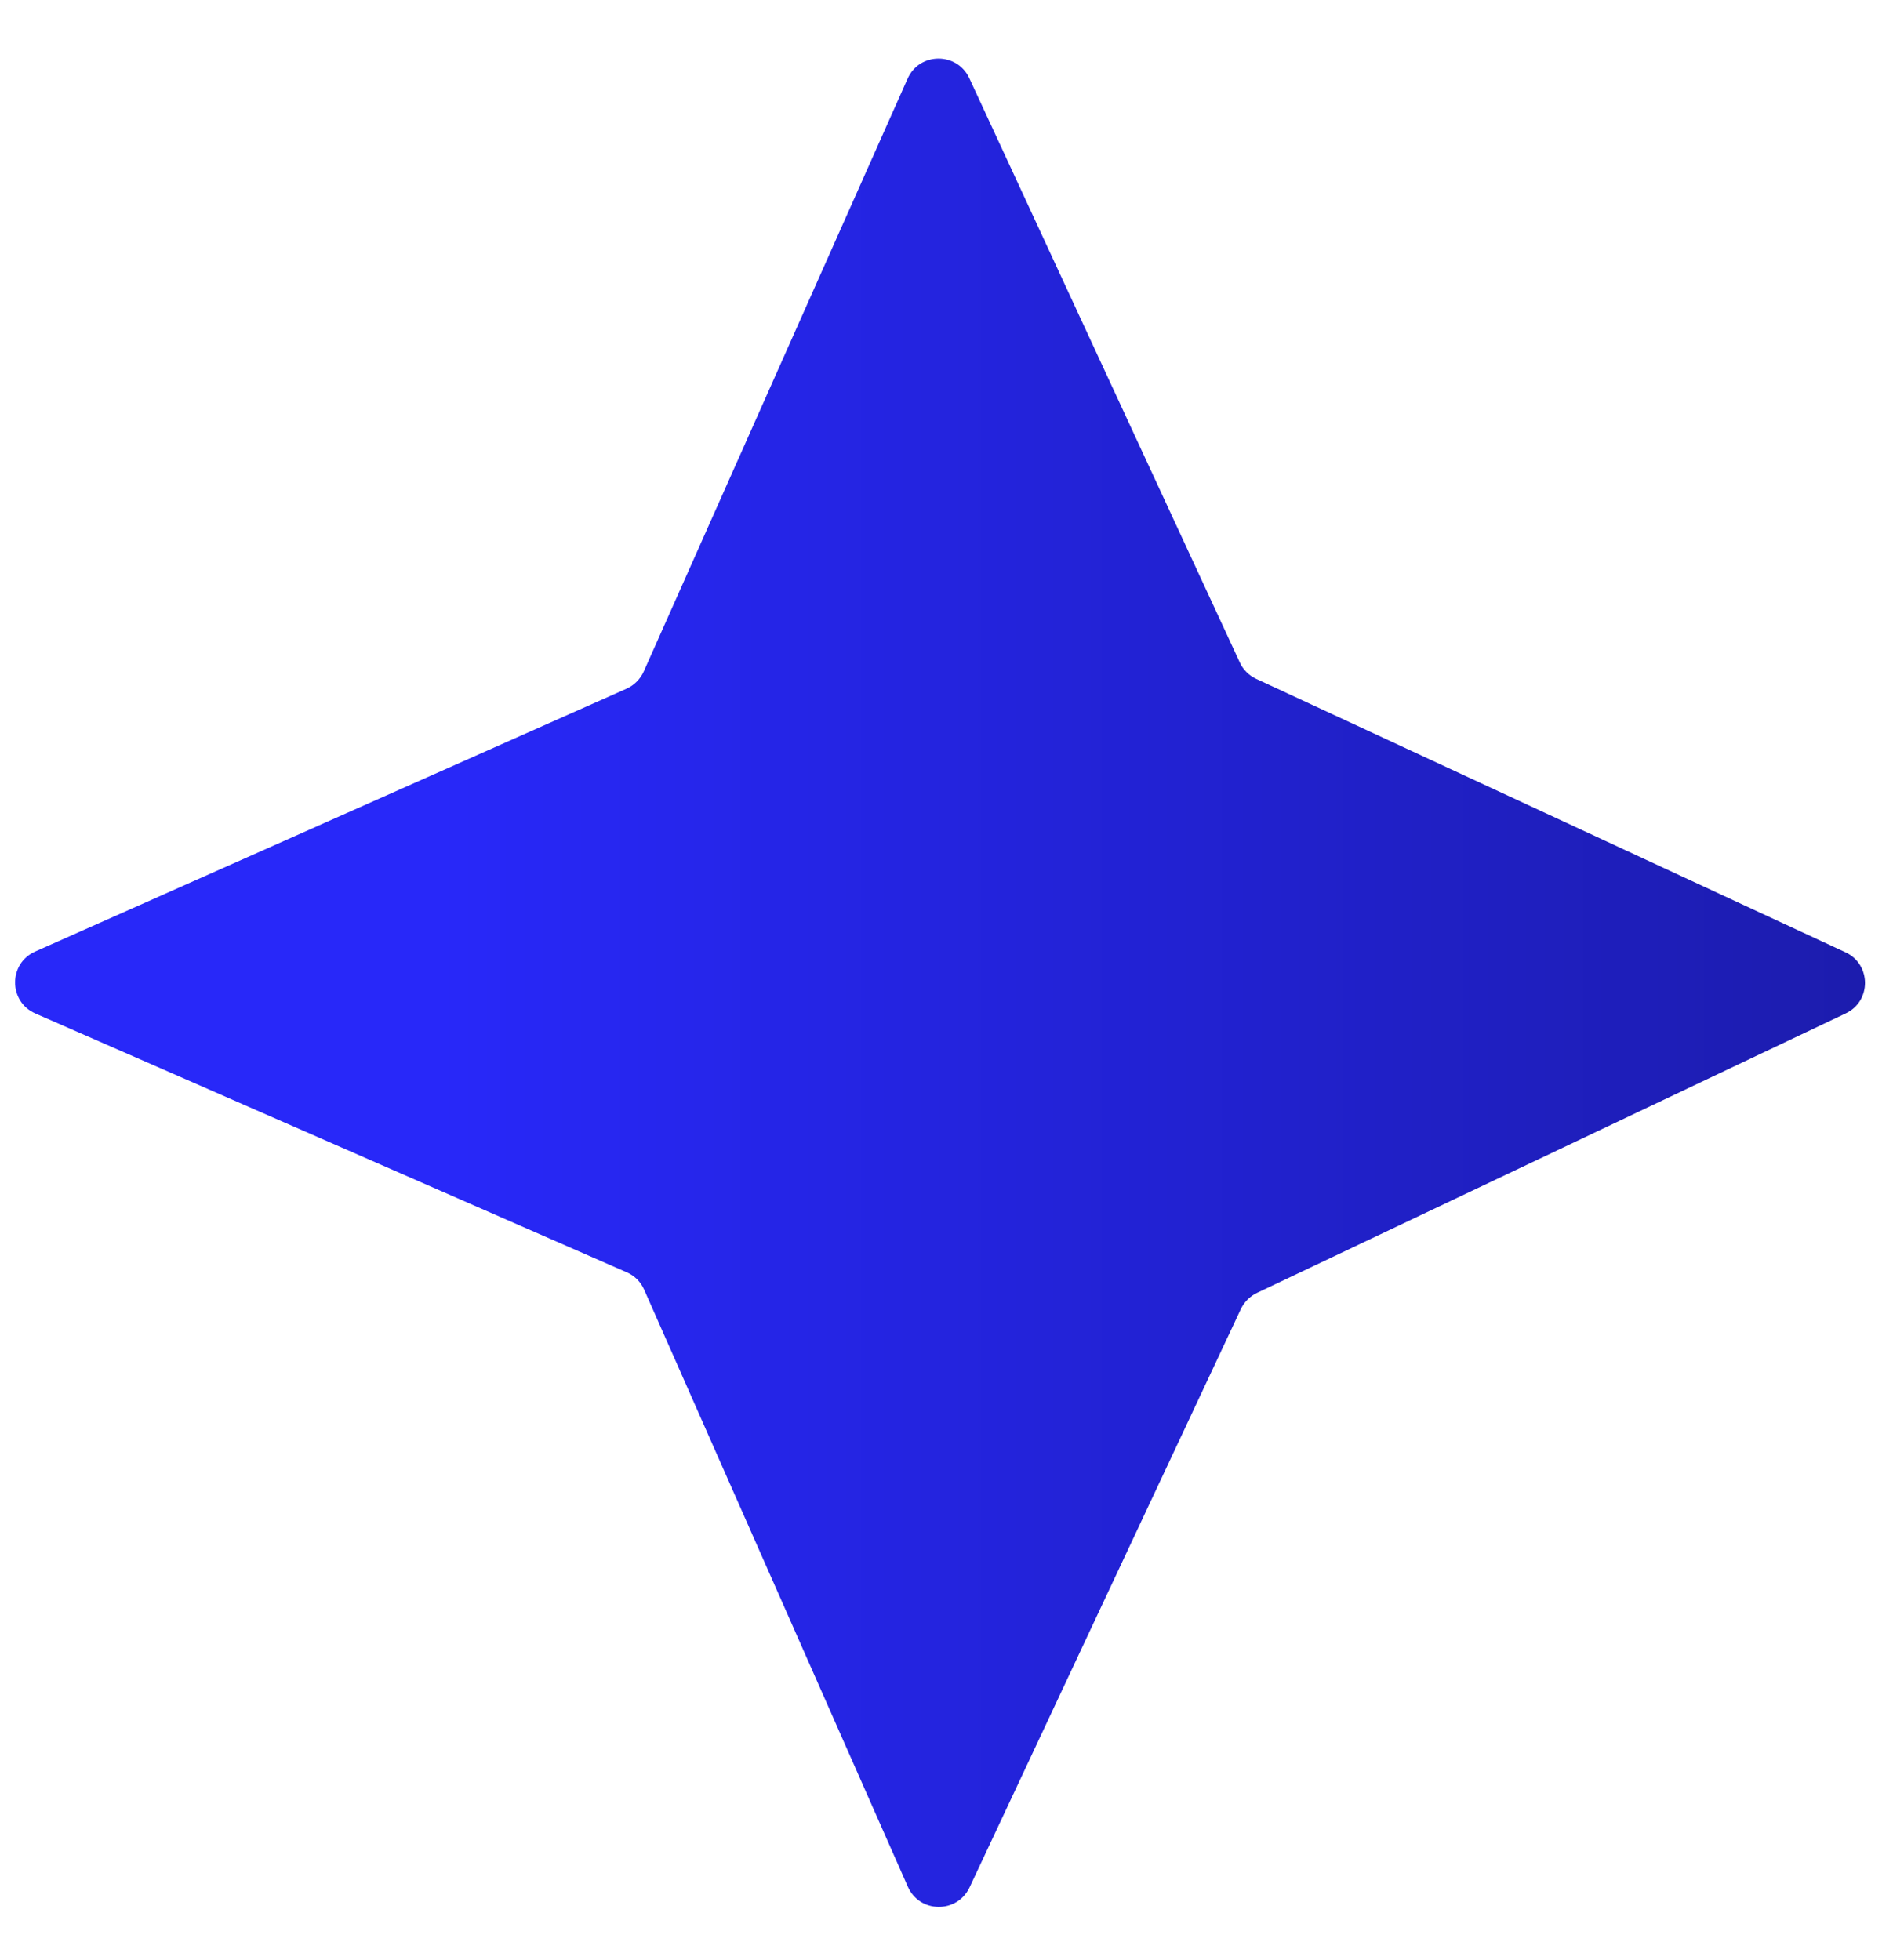 <svg width="28" height="29" viewBox="0 0 28 29" fill="none" xmlns="http://www.w3.org/2000/svg">
<path d="M14.341 27.923L18.354 19.366C18.405 19.261 18.488 19.177 18.593 19.127L27.3 14.993C27.684 14.812 27.68 14.265 27.296 14.088L18.582 10.044C18.474 9.994 18.387 9.907 18.339 9.802L14.338 1.158C14.157 0.767 13.598 0.77 13.424 1.165L9.521 9.936C9.47 10.048 9.379 10.139 9.267 10.189L0.521 14.077C0.122 14.254 0.126 14.819 0.521 14.993L9.271 18.823C9.387 18.873 9.477 18.964 9.528 19.08L13.428 27.912C13.602 28.307 14.157 28.311 14.341 27.923Z" fill="url(#paint0_linear_183_599)"/>
<defs>
<linearGradient id="paint0_linear_183_599" x1="6.5" y1="15" x2="35" y2="15" gradientUnits="userSpaceOnUse">
<stop stop-color="#2828F9"/>
<stop offset="1" stop-color="#181893"/>
</linearGradient>
</defs>
</svg>
